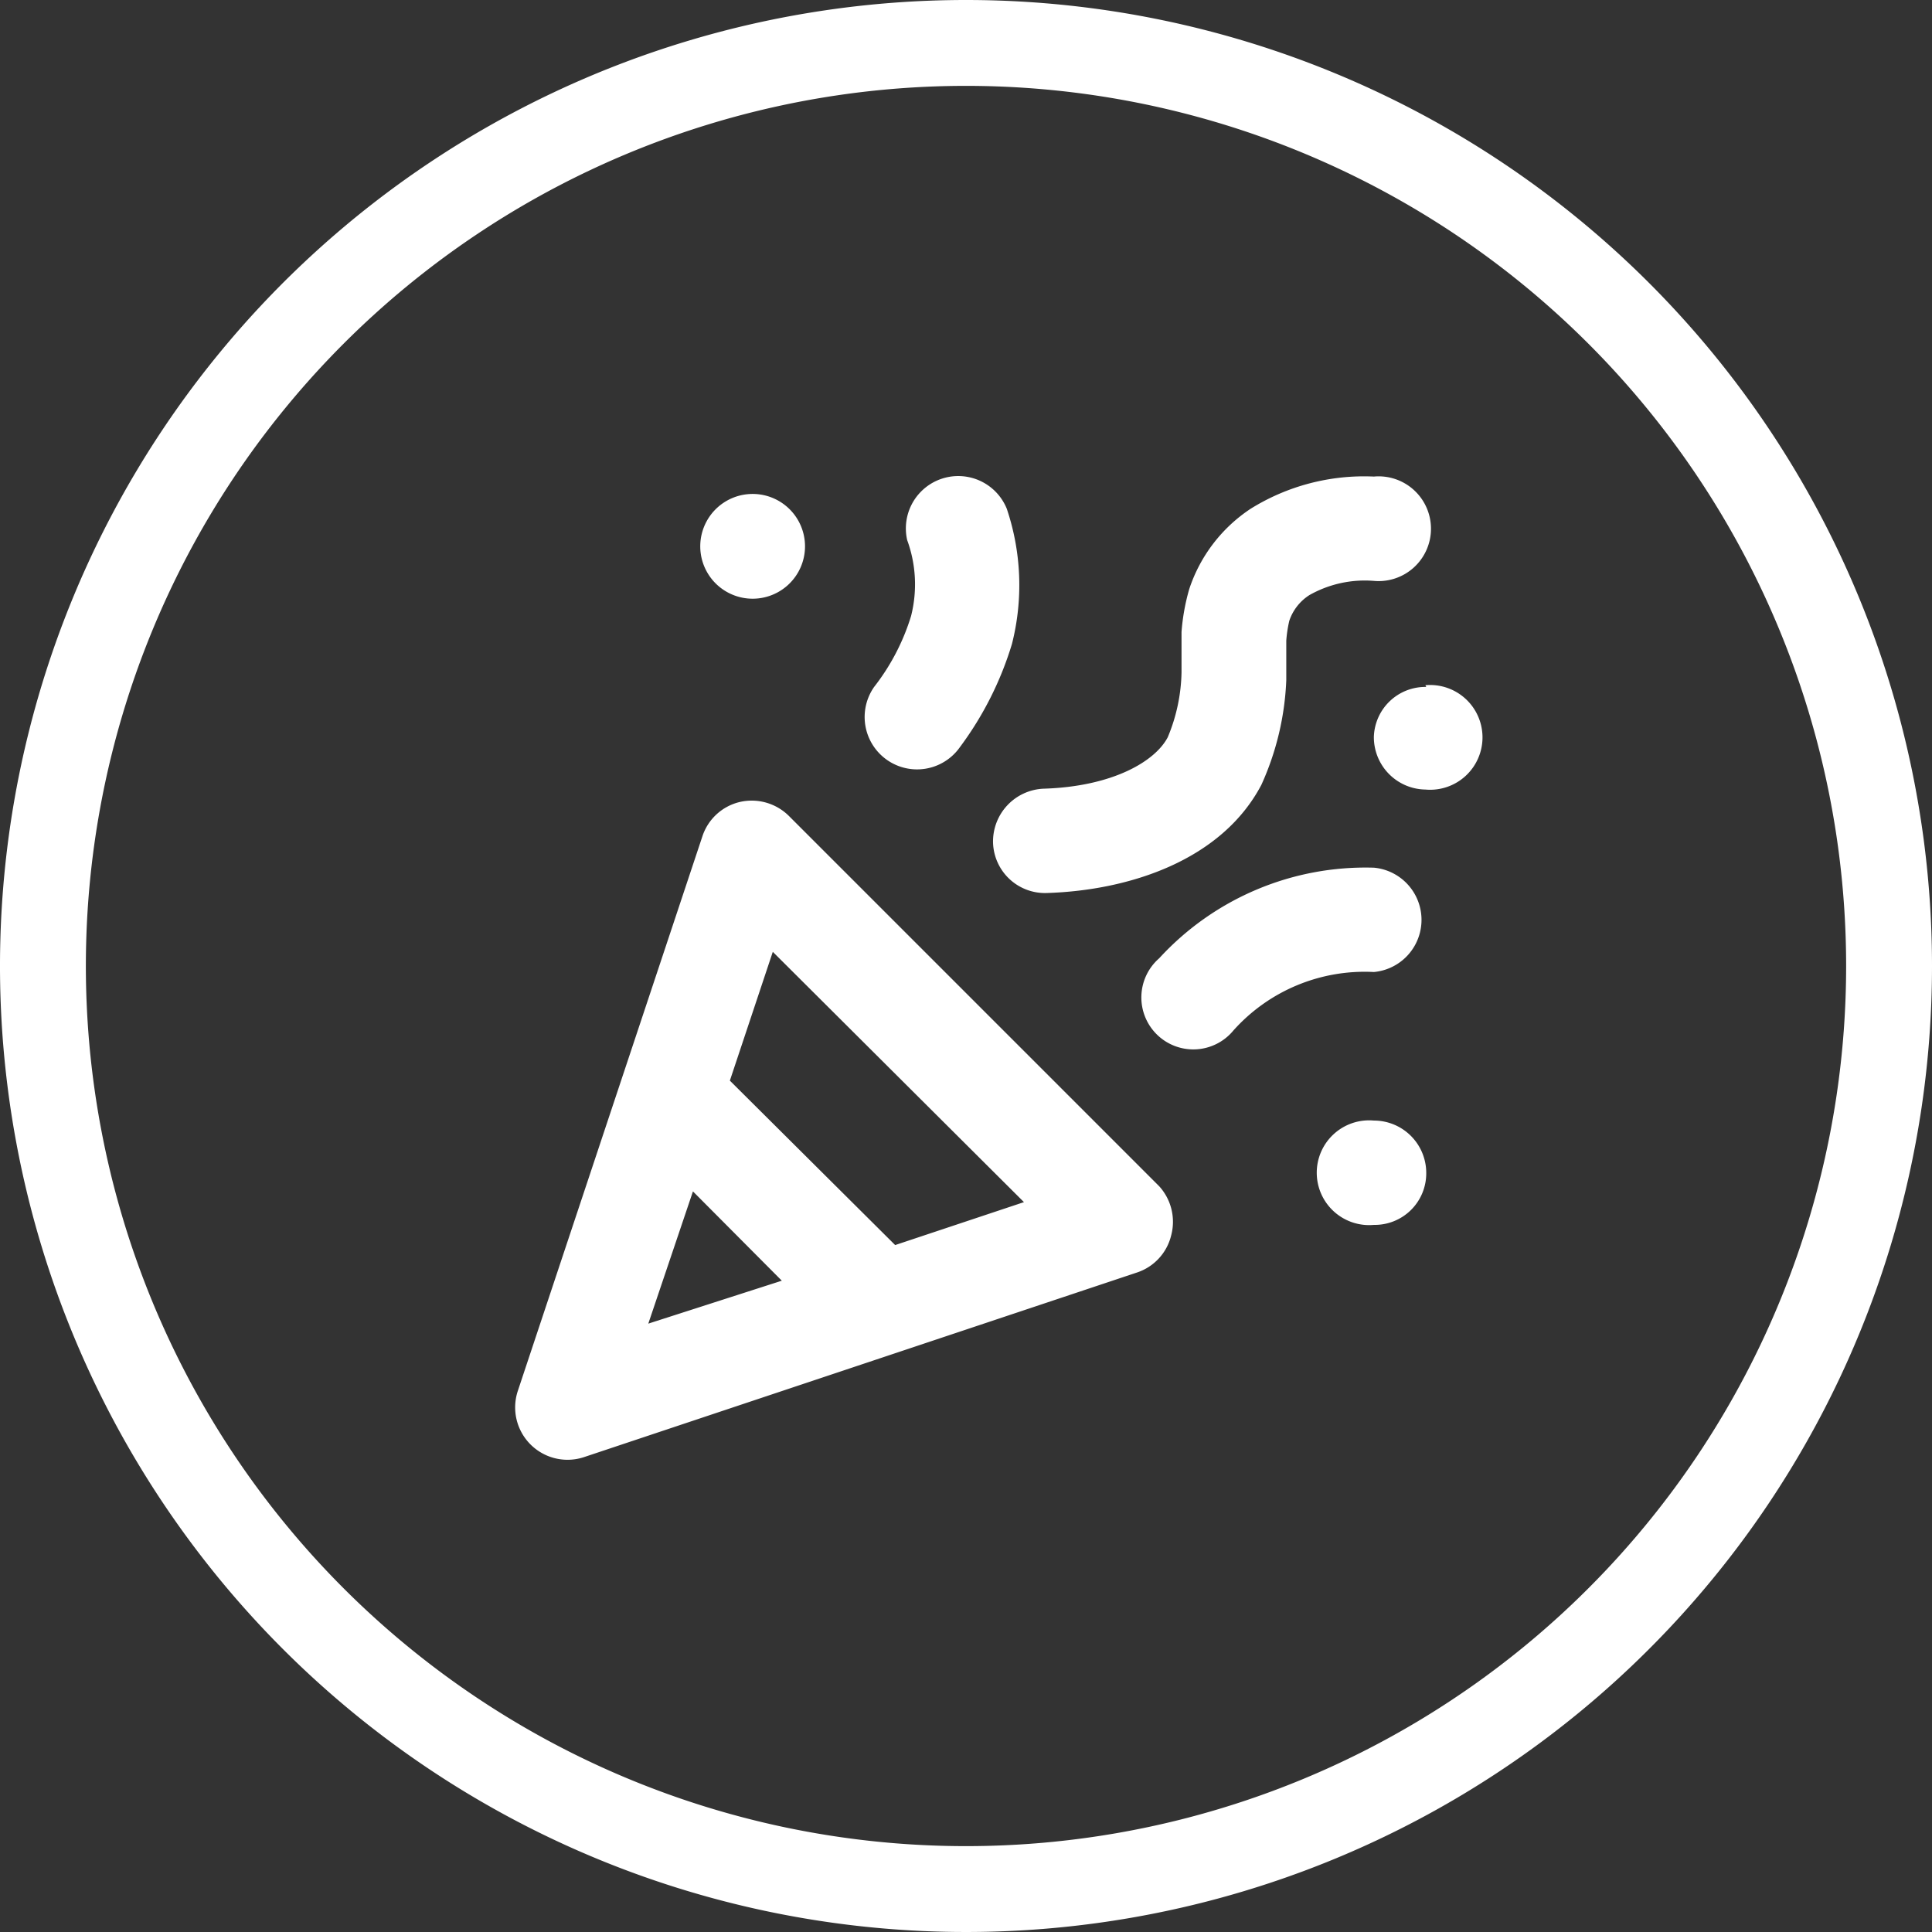 <?xml version="1.0" encoding="UTF-8"?> <svg xmlns="http://www.w3.org/2000/svg" viewBox="0 0 45 45"><rect x="0" y="0" width="45" height="45" fill="#333333" stroke="none"/> <defs> <style>.cls-1{fill:#fff;fill-rule:evenodd;}</style> </defs> <g id="Layer_2" data-name="Layer 2"> <g id="Layer_1-2" data-name="Layer 1"> <path class="cls-1" d="M43,22.5A20.5,20.5,0,1,1,22.5,2,20.5,20.5,0,0,1,43,22.5Zm2,0A22.5,22.5,0,1,1,22.5,0,22.5,22.5,0,0,1,45,22.5ZM23.45,11.85a1.22,1.22,0,0,0-2.32.73,3,3,0,0,1,.09,1.77A5.11,5.11,0,0,1,20.36,16a1.22,1.22,0,0,0,2,1.4A7.8,7.8,0,0,0,23.57,15,5.57,5.57,0,0,0,23.45,11.85ZM32,11.1a5,5,0,0,0-2.87.75,3.59,3.59,0,0,0-1.43,1.87,4.9,4.9,0,0,0-.18,1c0,.14,0,.35,0,.54h0c0,.15,0,.3,0,.4a4.1,4.1,0,0,1-.32,1.51c-.29.56-1.28,1.15-2.89,1.2a1.23,1.23,0,0,0-1.18,1.26,1.21,1.21,0,0,0,1.25,1.17c1.94-.06,4.08-.77,5-2.52h0a6.52,6.52,0,0,0,.58-2.44c0-.21,0-.35,0-.49h0c0-.14,0-.26,0-.43a3,3,0,0,1,.07-.46h0a1.14,1.14,0,0,1,.47-.6A2.62,2.62,0,0,1,32,13.53a1.22,1.22,0,1,0,0-2.43Zm-14.58.41a1.22,1.22,0,0,0,0,2.43h0a1.22,1.22,0,1,0,0-2.43ZM33.22,16A1.2,1.2,0,0,0,32,17.16a1.22,1.22,0,0,0,1.2,1.23h0a1.22,1.22,0,1,0,0-2.43ZM18.37,19a1.23,1.23,0,0,0-1.14-.32,1.21,1.21,0,0,0-.87.8L12.06,32.4a1.22,1.22,0,0,0,1.54,1.54l12.88-4.3a1.21,1.21,0,0,0,.8-.87A1.23,1.23,0,0,0,27,27.63ZM17,25.17l1-3L23.85,28l-3,1Zm-.86,2.58,2.07,2.08-3.11,1ZM32,20.21a6.52,6.52,0,0,0-5,2.11A1.21,1.21,0,1,0,28.73,24,4.1,4.1,0,0,1,32,22.64a1.22,1.22,0,0,0,0-2.43Zm0,5.89a1.22,1.22,0,1,0,0,2.43h0a1.2,1.2,0,0,0,1.22-1.2A1.22,1.22,0,0,0,32,26.1Z"></path> </g> </g> </svg> 